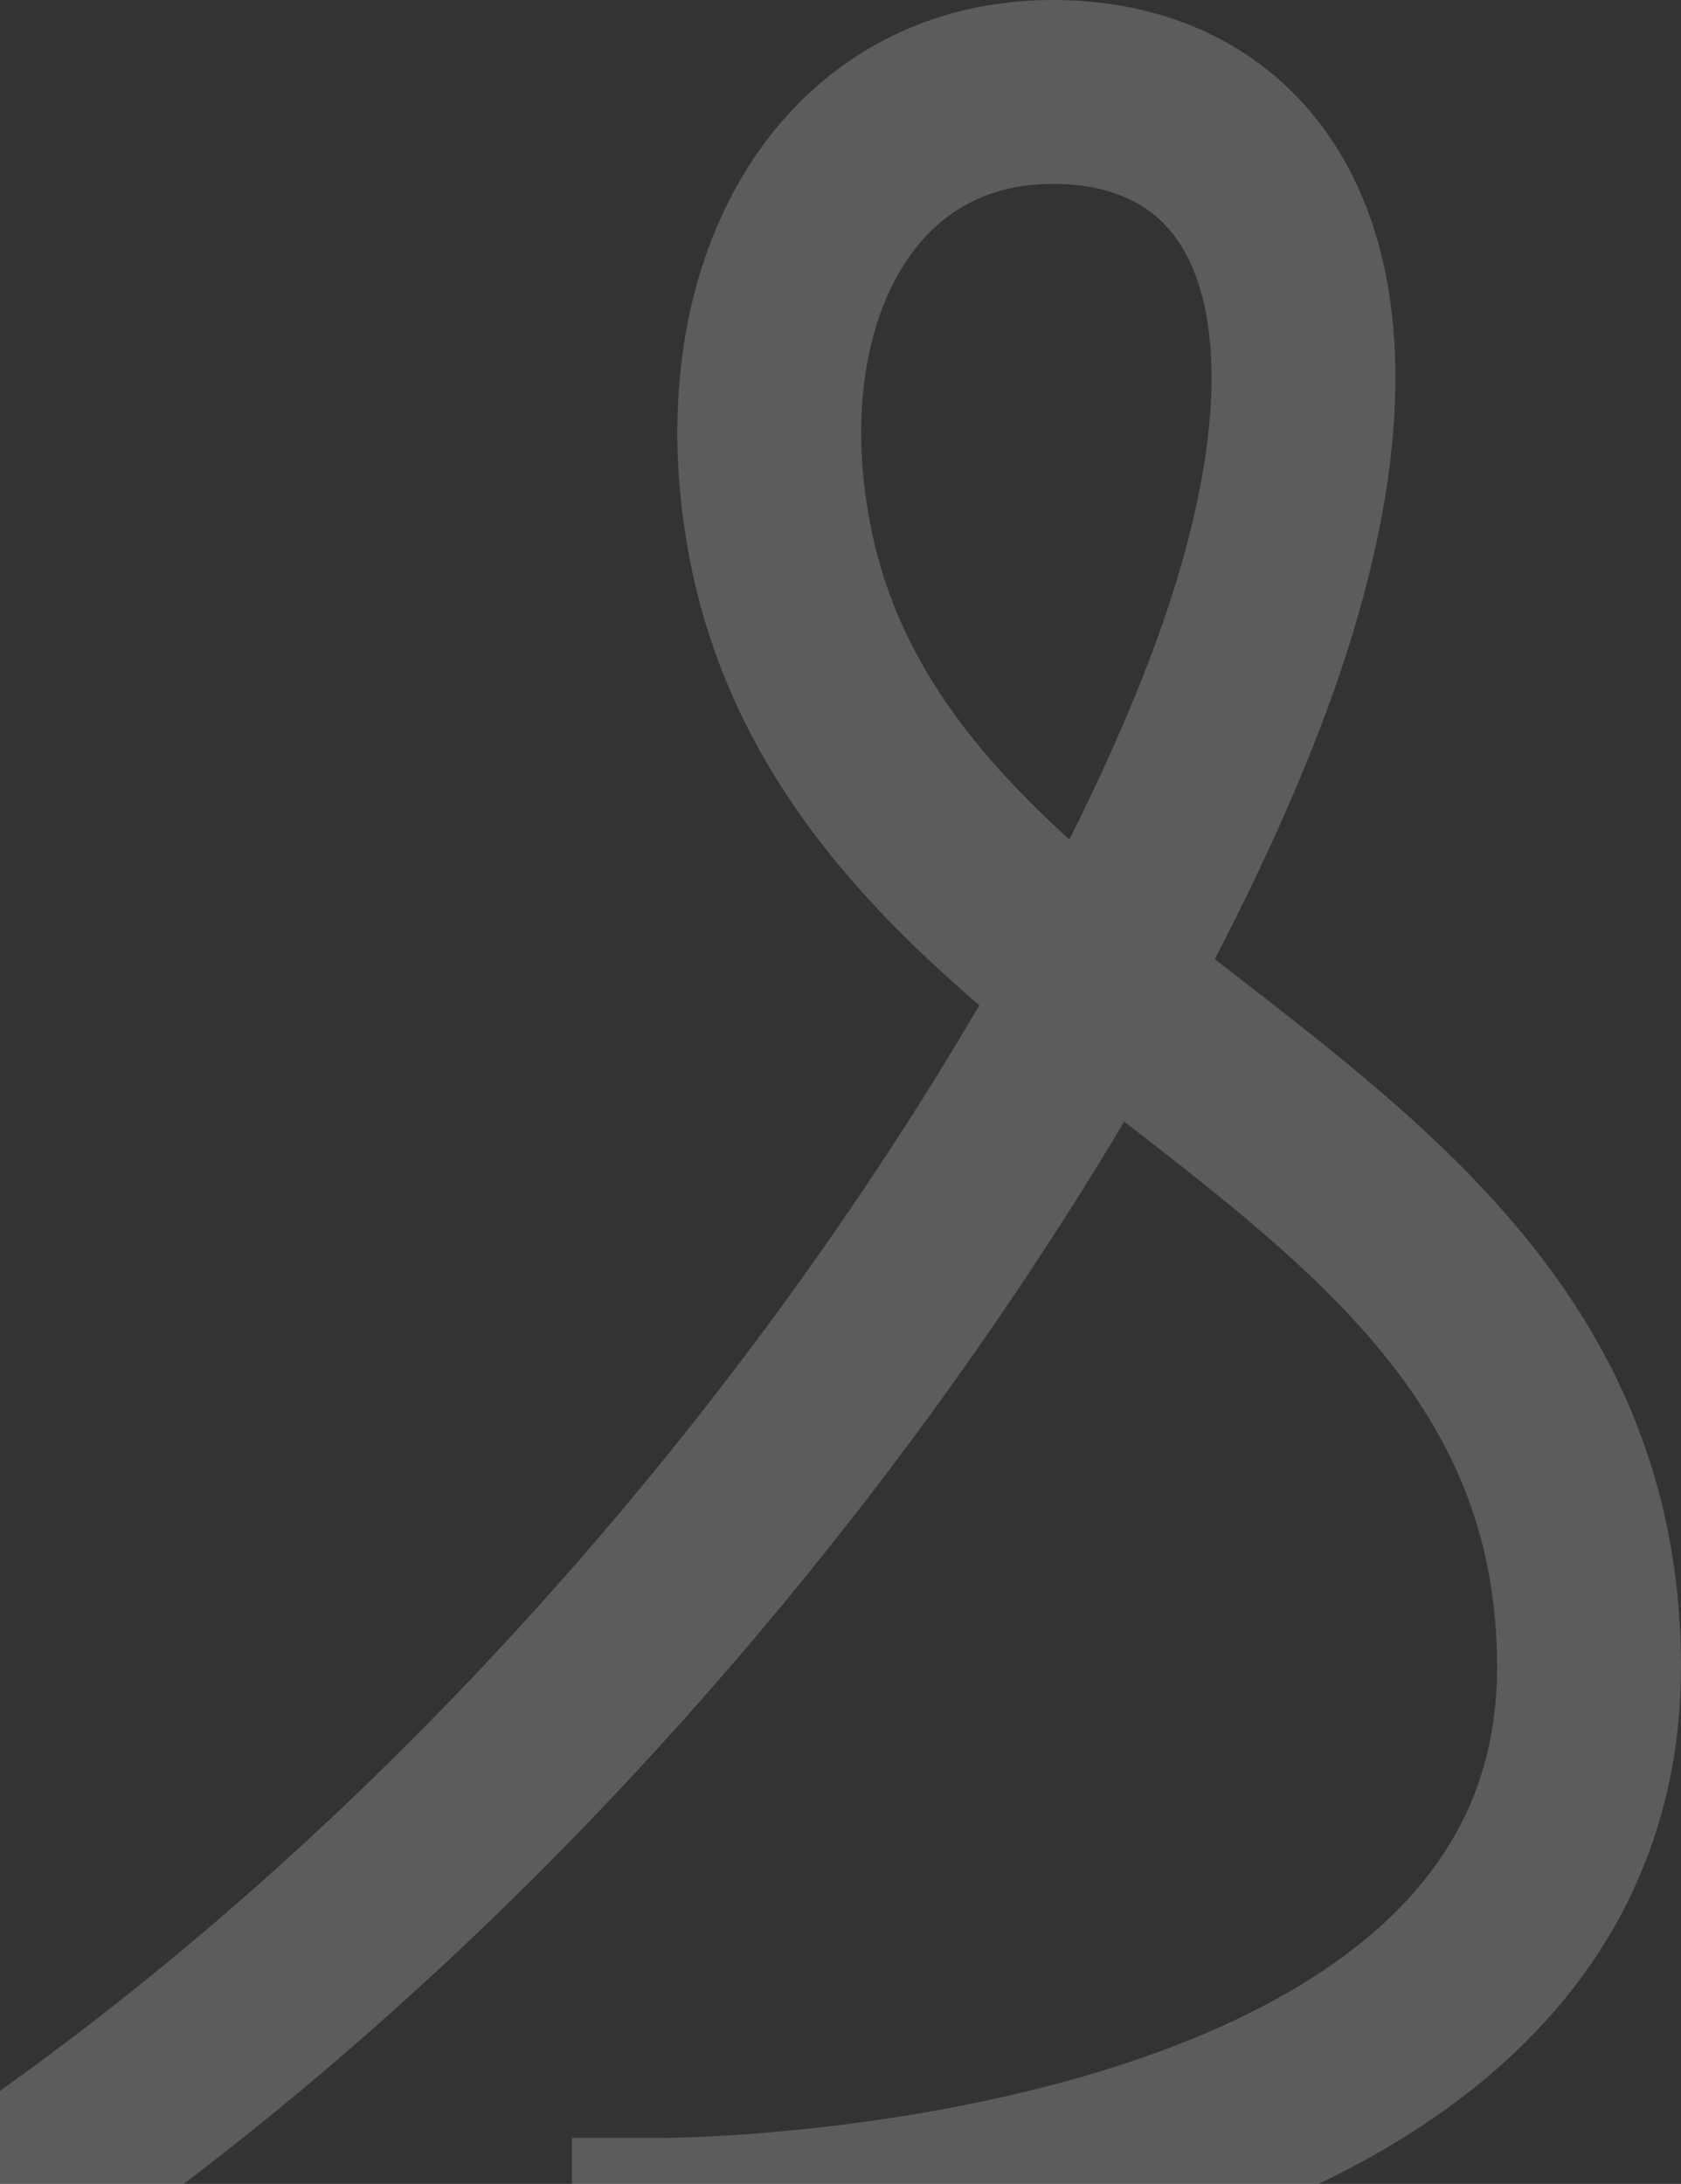 <svg width="585" height="760" viewBox="0 0 585 760" fill="none" xmlns="http://www.w3.org/2000/svg">
  <rect x="0" y="0" width="585" height="760" fill="#333333" stroke="none"/>
  <path opacity="0.2"
    d="M-14 776C231.045 614.817 388.44 359.617 434.335 228.869C480.231 98.121 438.926 32 366.34 32C293.753 32 255.215 103.22 271.345 188C304.408 361.773 553 384.09 553 580.044C553 775.998 231.045 776 231.045 776"
    stroke="white" stroke-width="64" stroke-linecap="square" />
</svg>
  
